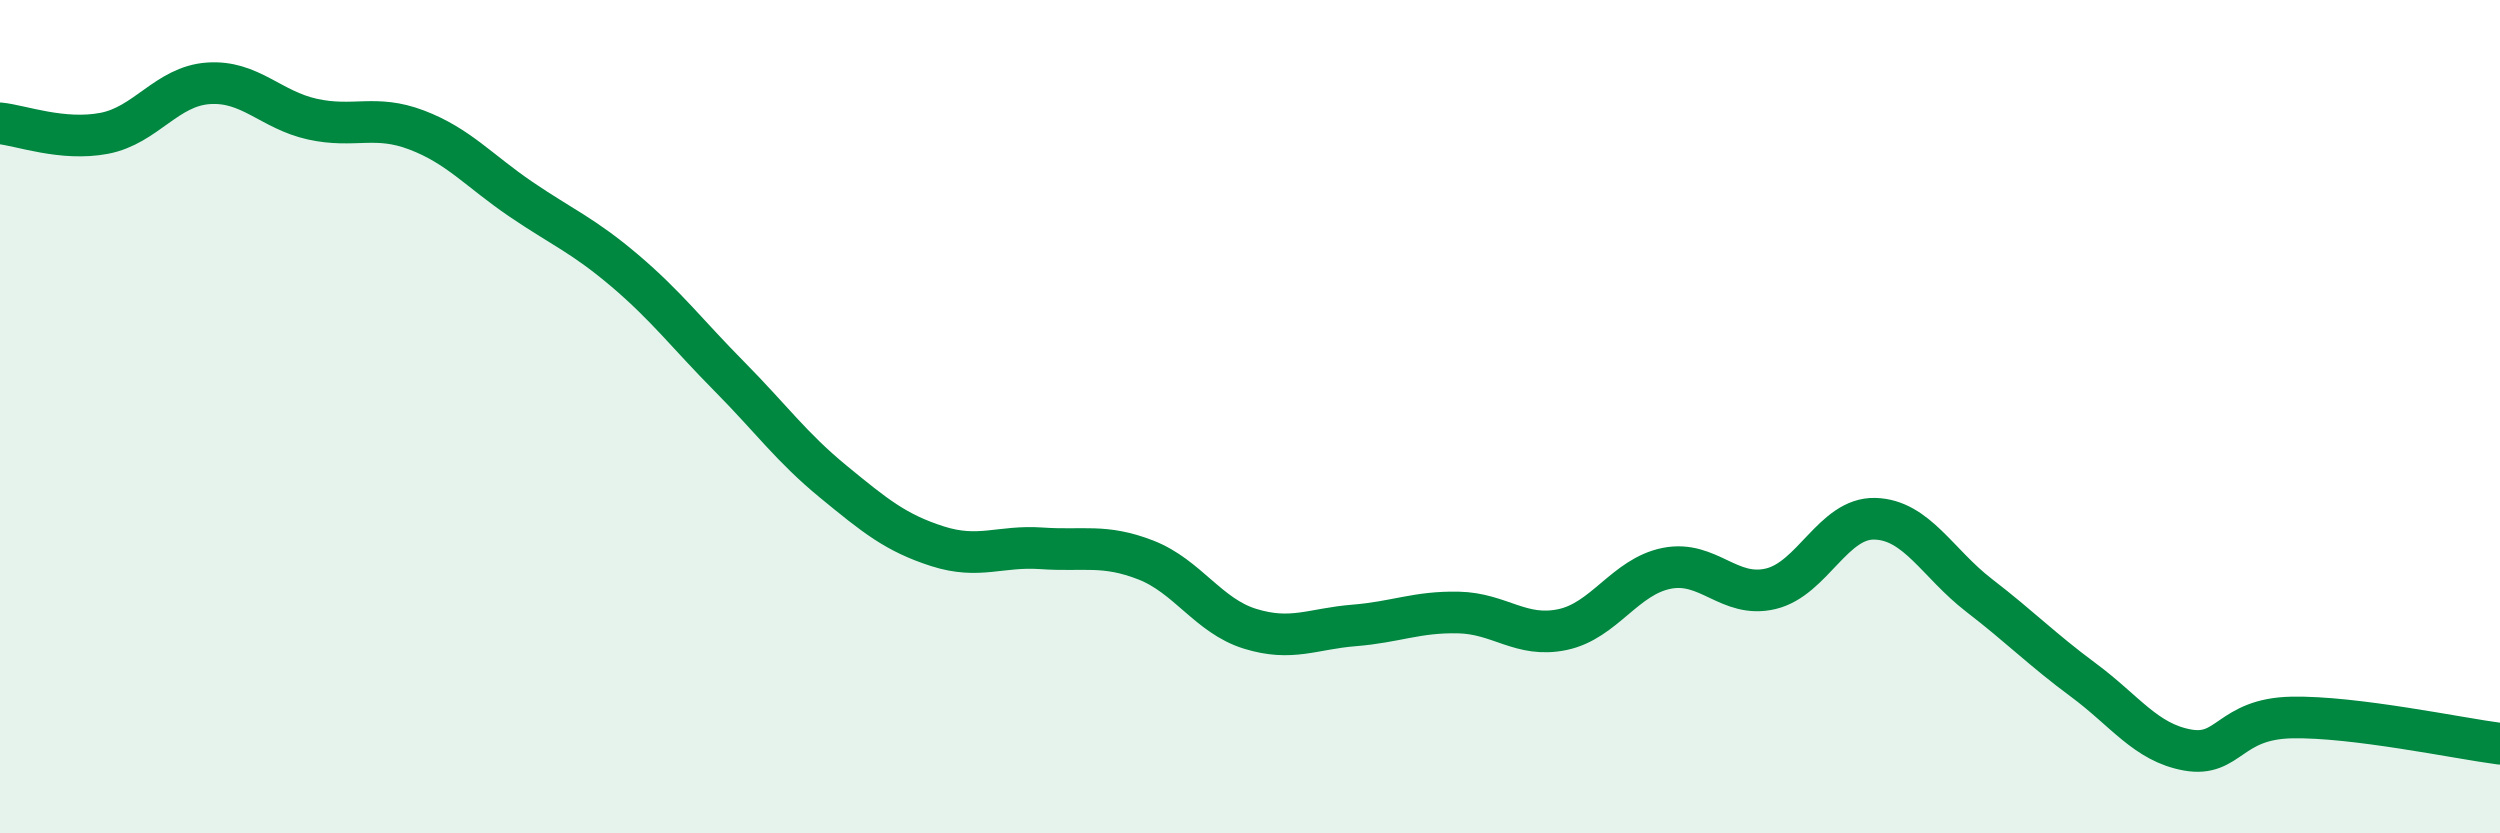 
    <svg width="60" height="20" viewBox="0 0 60 20" xmlns="http://www.w3.org/2000/svg">
      <path
        d="M 0,2.96 C 0.5,3.01 1.5,3.39 2.5,3.2 C 3.5,3.01 4,2.07 5,2 C 6,1.93 6.5,2.64 7.5,2.86 C 8.5,3.08 9,2.74 10,3.12 C 11,3.5 11.5,4.1 12.5,4.78 C 13.5,5.46 14,5.65 15,6.5 C 16,7.35 16.5,8.02 17.5,9.03 C 18.5,10.04 19,10.74 20,11.56 C 21,12.38 21.5,12.79 22.5,13.11 C 23.5,13.43 24,13.09 25,13.16 C 26,13.23 26.5,13.05 27.5,13.44 C 28.5,13.83 29,14.78 30,15.09 C 31,15.4 31.5,15.09 32.5,15.01 C 33.5,14.93 34,14.68 35,14.7 C 36,14.72 36.5,15.32 37.5,15.11 C 38.5,14.9 39,13.84 40,13.64 C 41,13.44 41.5,14.37 42.5,14.13 C 43.5,13.89 44,12.42 45,12.45 C 46,12.48 46.5,13.52 47.5,14.29 C 48.5,15.06 49,15.58 50,16.32 C 51,17.06 51.5,17.82 52.5,18 C 53.5,18.18 53.5,17.25 55,17.22 C 56.5,17.19 59,17.72 60,17.85L60 20L0 20Z"
        fill="#008740"
        opacity="0.1"
        stroke-linecap="round"
        stroke-linejoin="round"
      />
      <path
        d="M 0,2.96 C 0.5,3.01 1.5,3.39 2.5,3.2 C 3.5,3.01 4,2.07 5,2 C 6,1.93 6.5,2.64 7.5,2.86 C 8.5,3.08 9,2.74 10,3.12 C 11,3.5 11.5,4.1 12.5,4.78 C 13.5,5.46 14,5.65 15,6.5 C 16,7.35 16.5,8.02 17.5,9.03 C 18.5,10.04 19,10.74 20,11.56 C 21,12.38 21.5,12.79 22.5,13.11 C 23.5,13.43 24,13.09 25,13.16 C 26,13.23 26.5,13.05 27.5,13.44 C 28.5,13.83 29,14.78 30,15.09 C 31,15.4 31.5,15.09 32.5,15.01 C 33.5,14.93 34,14.68 35,14.7 C 36,14.72 36.5,15.32 37.5,15.11 C 38.5,14.9 39,13.84 40,13.64 C 41,13.44 41.5,14.37 42.5,14.13 C 43.5,13.89 44,12.42 45,12.45 C 46,12.48 46.5,13.52 47.5,14.29 C 48.5,15.06 49,15.58 50,16.32 C 51,17.06 51.5,17.82 52.5,18 C 53.5,18.18 53.5,17.25 55,17.22 C 56.5,17.19 59,17.72 60,17.85"
        stroke="#008740"
        stroke-width="1"
        fill="none"
        stroke-linecap="round"
        stroke-linejoin="round"
      />
    </svg>
  